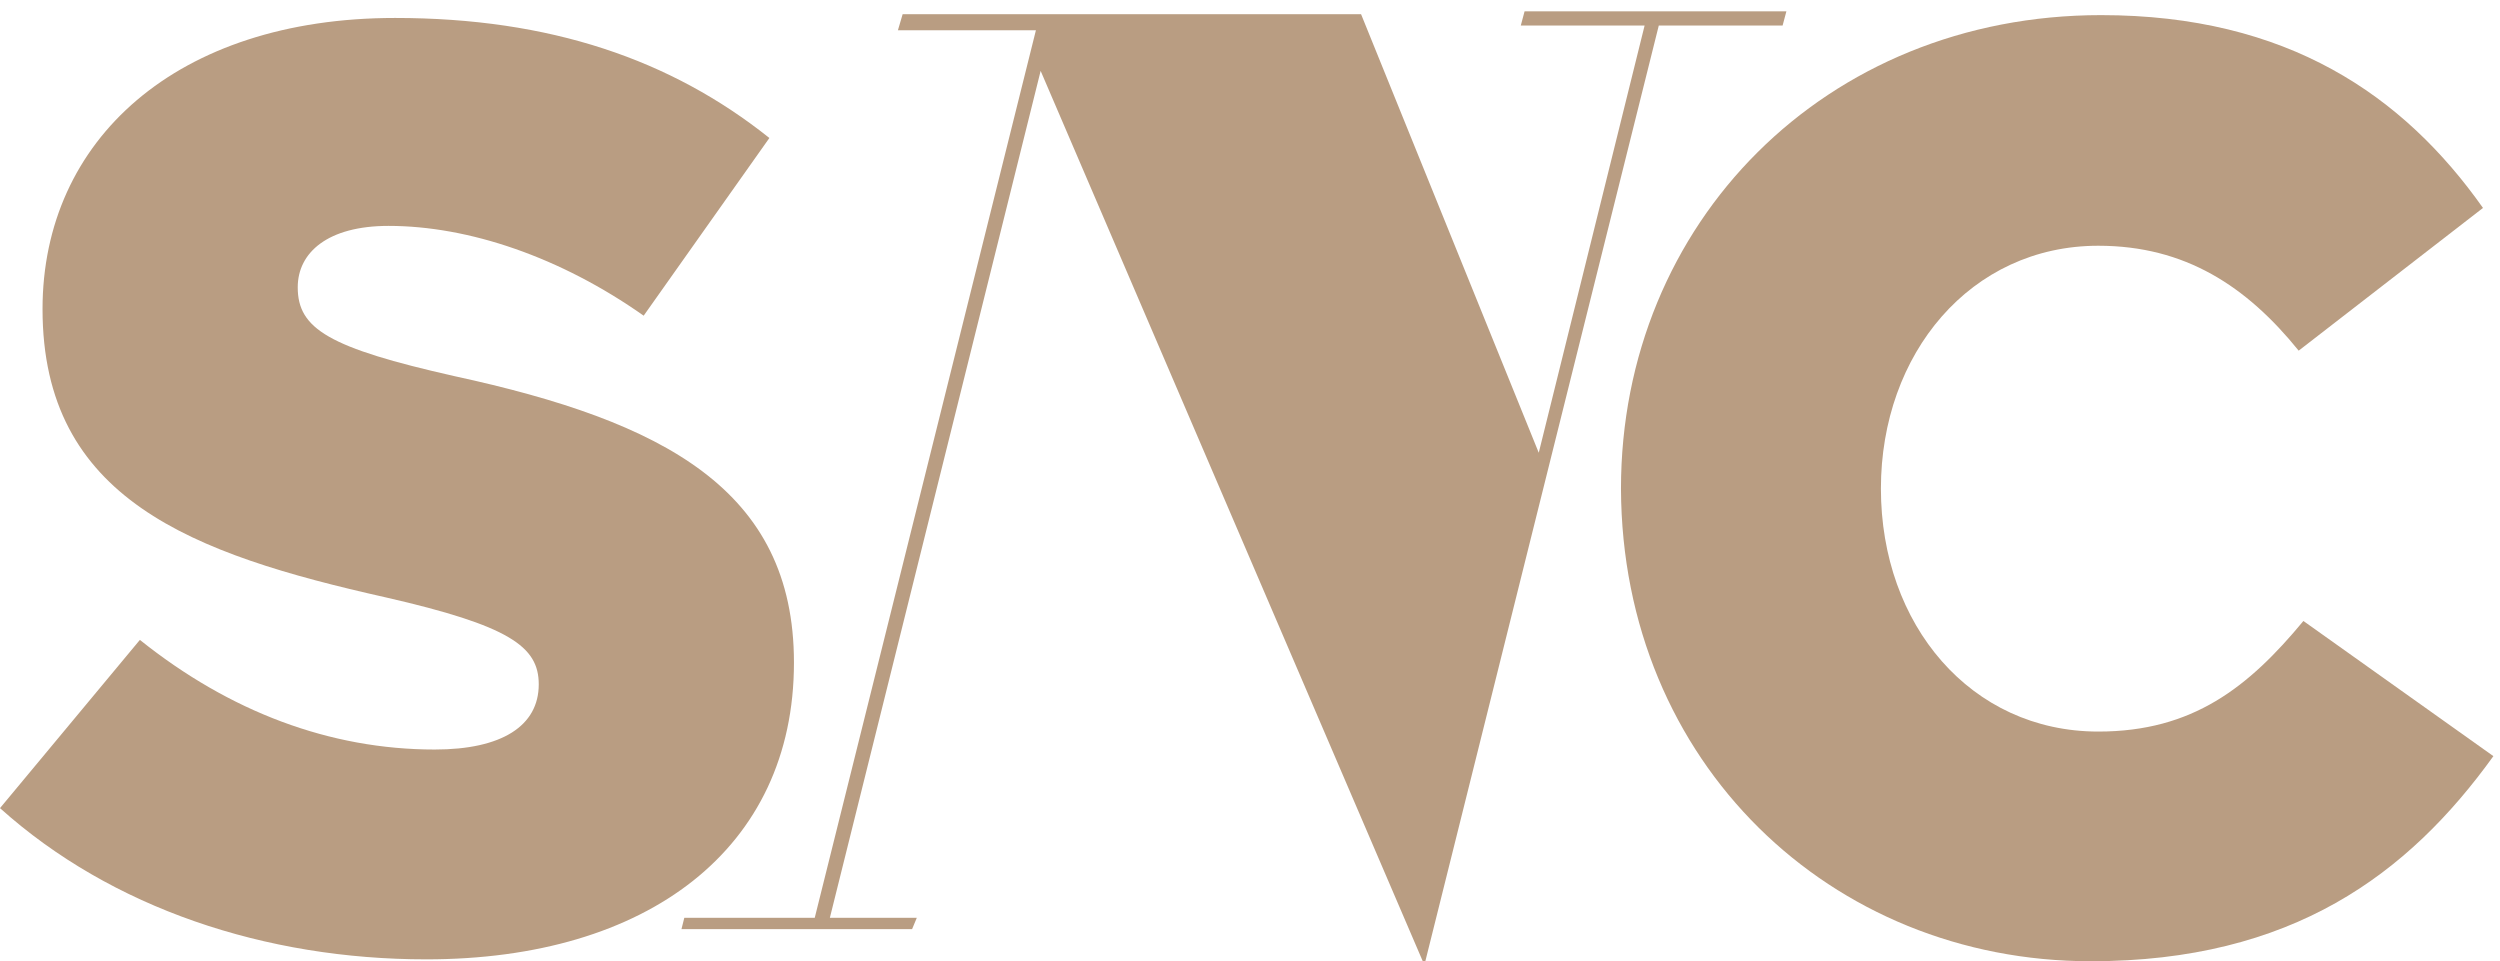 <?xml version="1.0" encoding="UTF-8"?> <!-- Generator: Adobe Illustrator 23.0.0, SVG Export Plug-In . SVG Version: 6.00 Build 0) --> <svg xmlns="http://www.w3.org/2000/svg" xmlns:xlink="http://www.w3.org/1999/xlink" id="Слой_1" x="0px" y="0px" viewBox="0 0 264.5 101.7" style="enable-background:new 0 0 264.5 101.7;" xml:space="preserve"> <style type="text/css"> .st0{fill:#B99D82;} </style> <g> <path class="st0" d="M45.1,101.5c23.4,0,38.9-11.7,38.9-31.4c0-18.3-13.8-25.5-35.9-30.3c-13.3-3-16.6-5-16.6-9.4 c0-3.7,3.2-6.5,9.6-6.5c8.5,0,18.2,3.3,27,9.5l13.3-18.8C71,6.3,58.2,1.9,41.8,1.9C18.7,1.9,4.5,14.8,4.5,32.7 c0,20.1,15.8,25.9,36.3,30.5c13.1,3,16.2,5.2,16.2,9.2c0,4.4-3.9,6.9-11,6.9c-11.1,0-21.7-4-31.2-11.6L0,85.5 C11.8,96.1,28.1,101.5,45.1,101.5L45.1,101.5L45.1,101.5z"></path> <polygon class="st0" points="174,2.7 162.8,47.9 144,1.5 95.5,1.5 95,3.2 109.6,3.2 86.2,97.1 72.4,97.1 72.1,98.3 96.5,98.3 97,97.1 87.8,97.1 110.1,7.5 150.7,102.1 175.5,2.7 188.6,2.7 189,1.2 161.3,1.2 160.9,2.7 "></polygon> <path class="st0" d="M221.2,101.7c21.3,0,33.6-9.2,42.6-21.7l-20.1-14.3c-5.8,7-11.7,11.7-21.7,11.7c-13.5,0-23-11.3-23-25.7 c0-14.3,9.5-25.7,23-25.7c9.2,0,15.7,4.3,21.2,11.1L262.7,22C254.3,10.1,242,1.6,222.3,1.6c-29.2,0-50.8,22-50.8,50.1 C171.6,80.7,193.7,101.7,221.2,101.7L221.2,101.7L221.2,101.7z"></path> </g> </svg> 